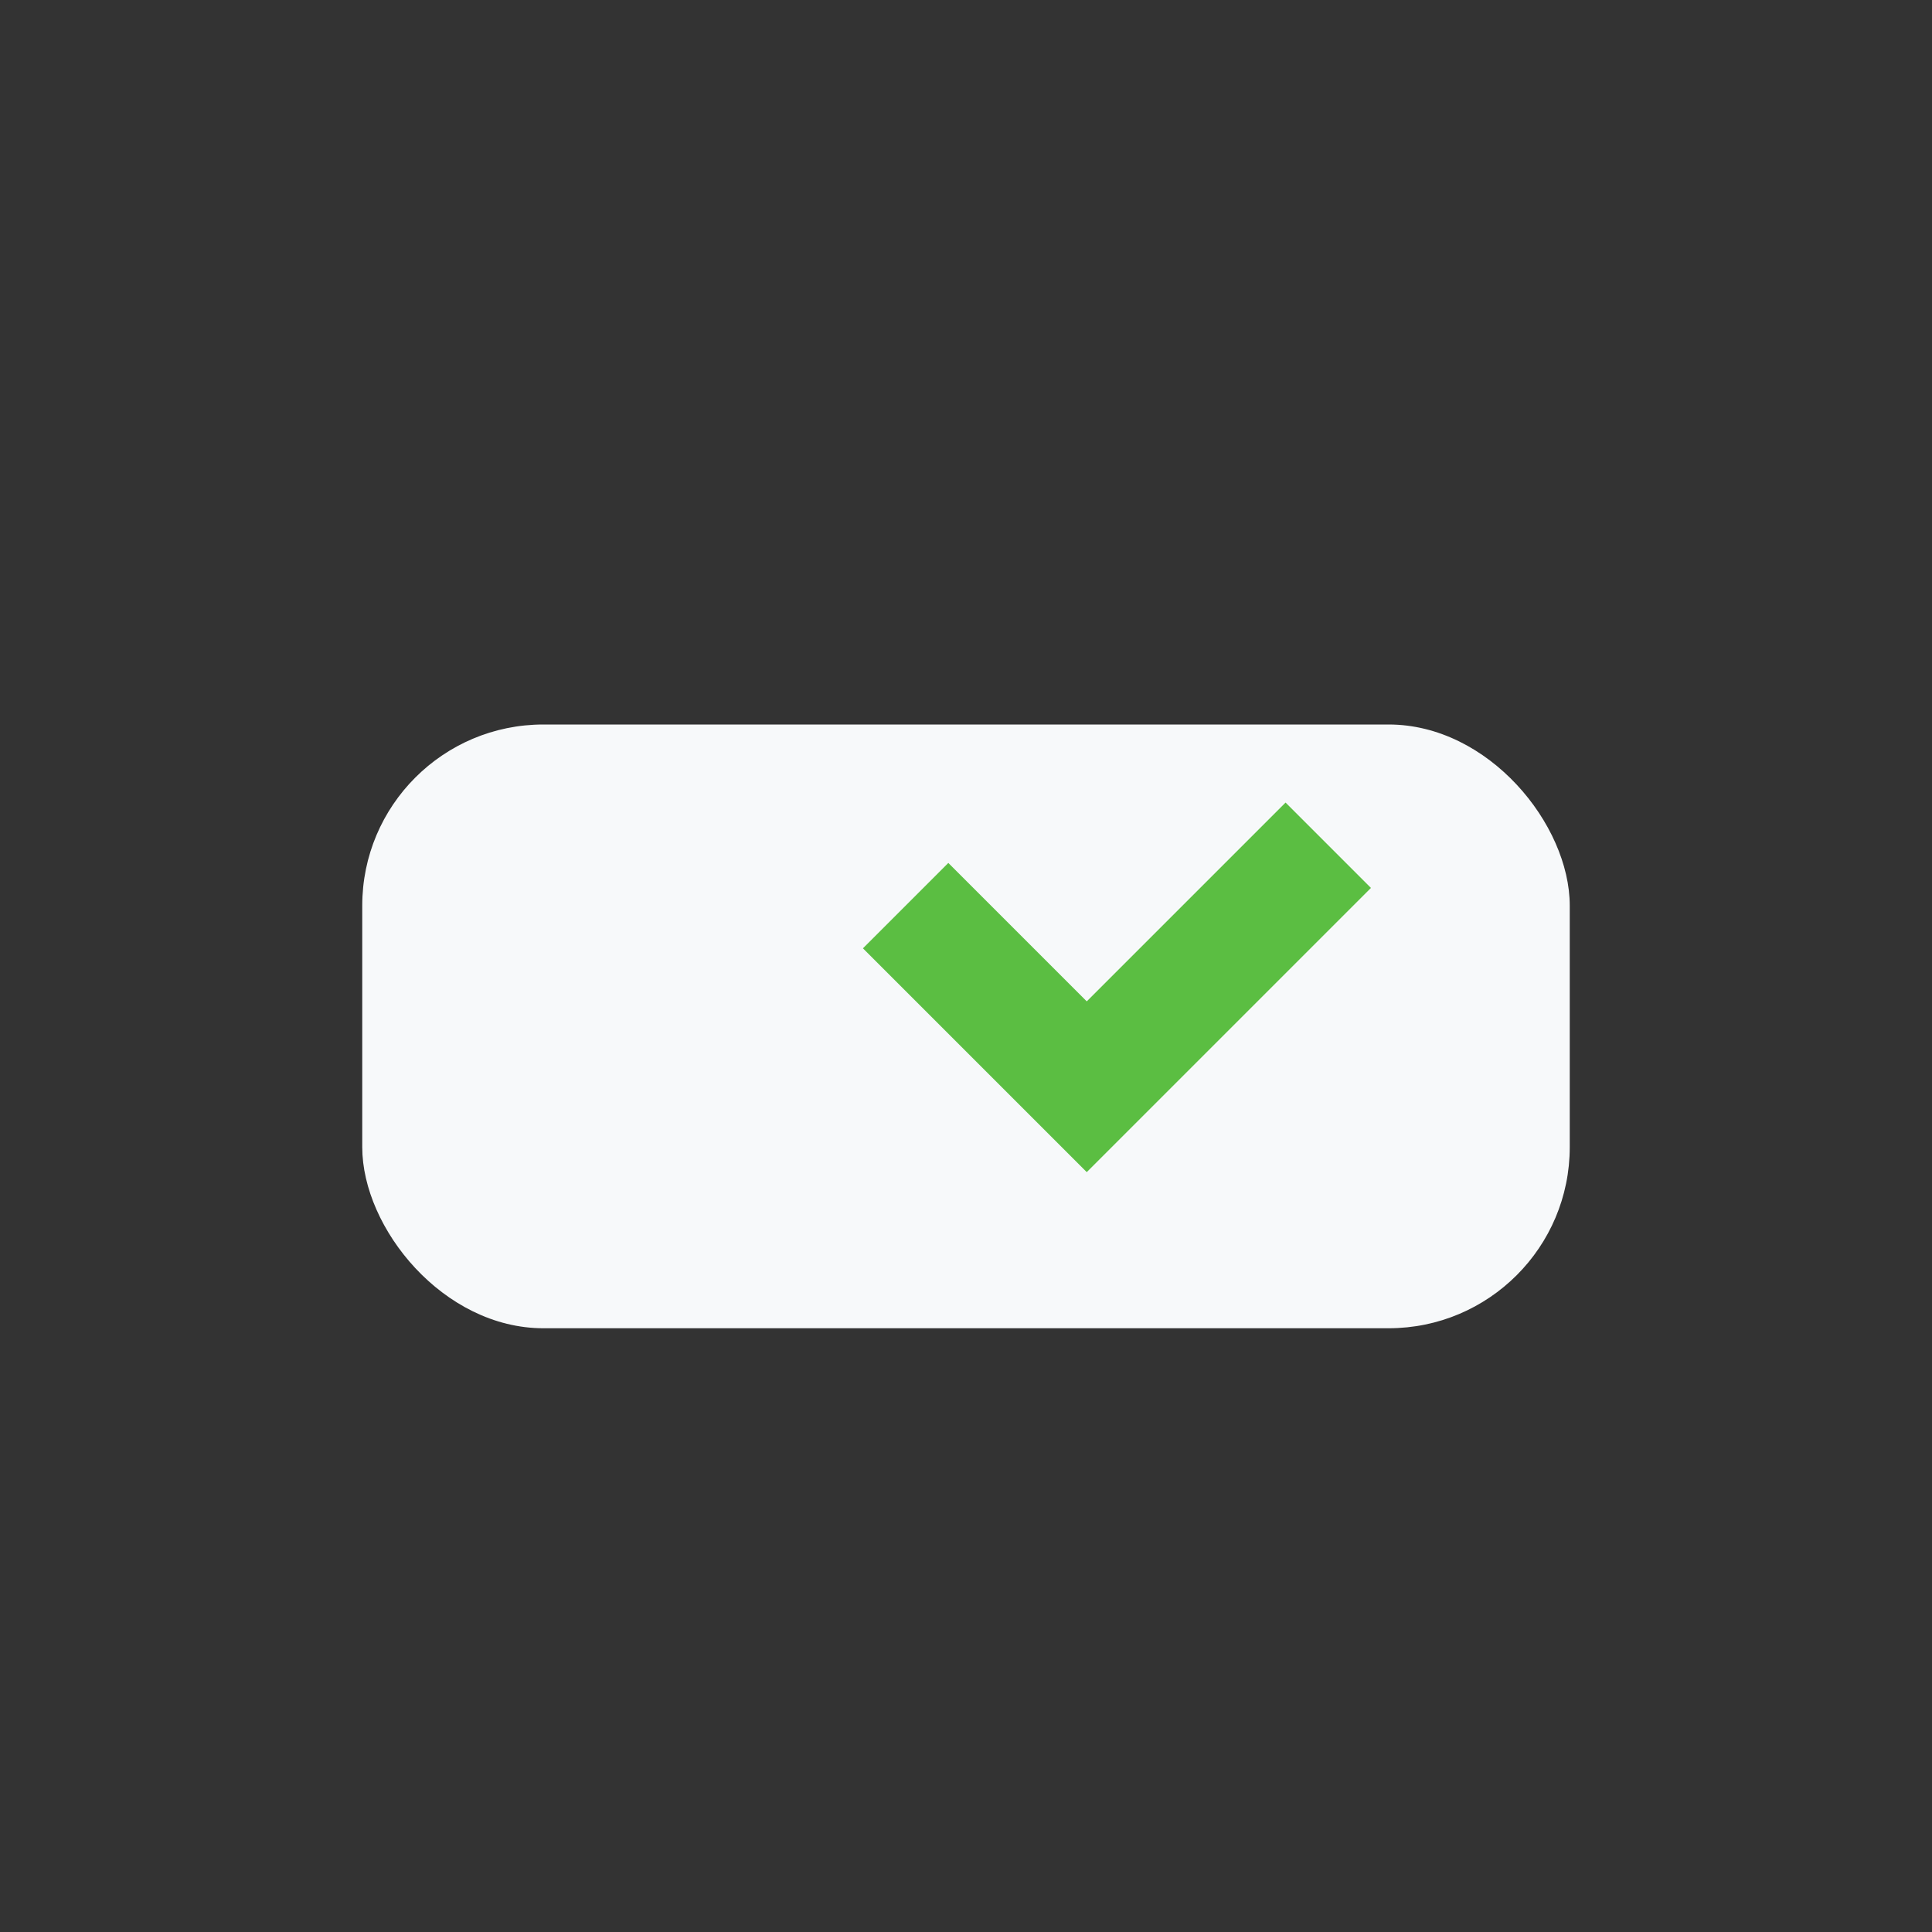 <?xml version="1.0" encoding="UTF-8"?>
<svg xmlns="http://www.w3.org/2000/svg" width="32" height="32" viewBox="0 0 32 32"><rect x="0" y="0" width="32" height="32" fill="#333333" stroke="none"/><rect x="6" y="12" width="20" height="10" rx="3" fill="#F7F9FA"/><path d="M22 14l-4 4-3-3" stroke="#5BBE42" stroke-width="2" fill="none"/></svg>